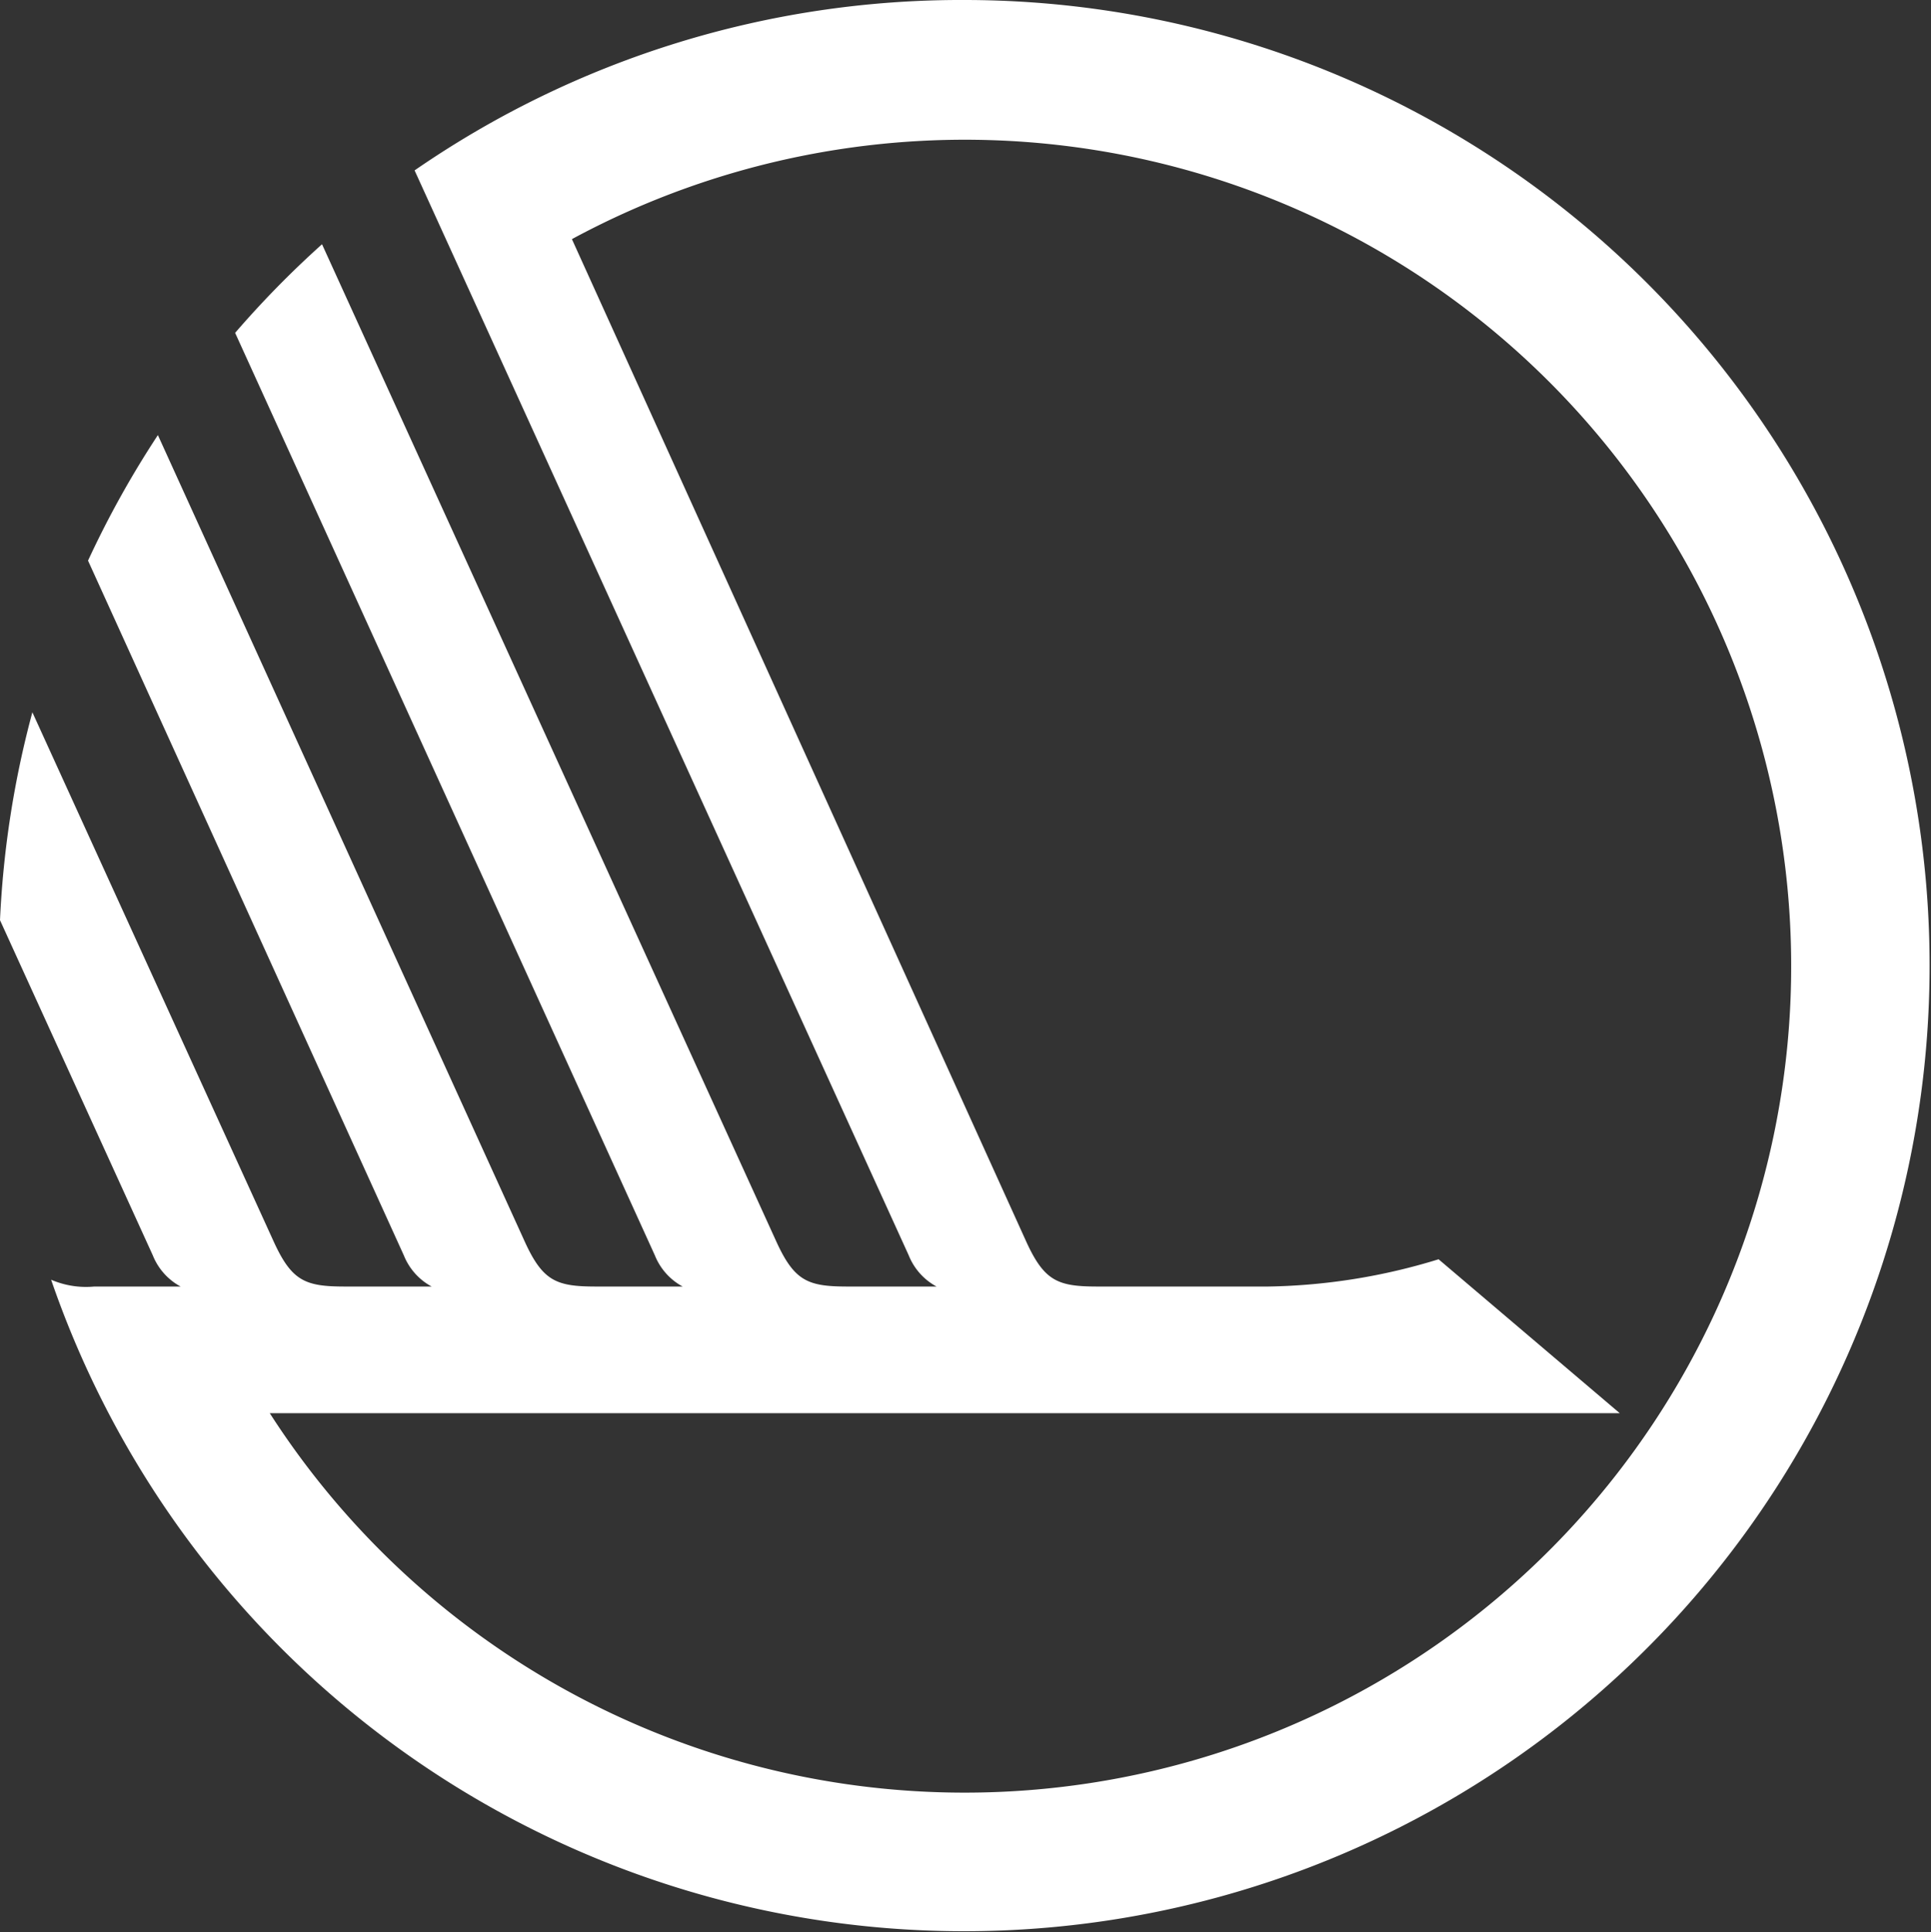 <svg xmlns="http://www.w3.org/2000/svg" viewBox="0 0 34 34.02"><rect x="0" y="0" width="34" height="34.02" fill="#333333" stroke="none"/><defs><style>.cls-1{fill:#fff;}</style></defs><title>Asset 2</title><g id="Layer_2" data-name="Layer 2"><g id="Logotype"><path class="cls-1" d="M17,0a16.93,16.93,0,0,0-9.7,3L16,22.1a1.08,1.08,0,0,0,.49.55H14.93c-.7,0-.94-.09-1.26-.79l-8-17.56A17.11,17.11,0,0,0,4.14,5.86L11.53,22.1a1.08,1.08,0,0,0,.49.55H10.5c-.7,0-.94-.09-1.26-.79L2.78,7.66A17,17,0,0,0,1.55,9.87L7.11,22.1a1.08,1.08,0,0,0,.49.55H6.08c-.7,0-.94-.09-1.26-.79L.57,12.54A17,17,0,0,0,0,16.2l2.69,5.9a1.08,1.08,0,0,0,.49.55H1.66a1.55,1.55,0,0,1-.76-.12A17,17,0,1,0,17,0Zm0,31.56A14.54,14.54,0,0,1,4.75,24.88H28.52l-3.19-2.71a10.72,10.72,0,0,1-3,.48h-3c-.7,0-.94-.09-1.26-.79l-8-17.65A14.55,14.55,0,1,1,17,31.56Z"/></g></g></svg>